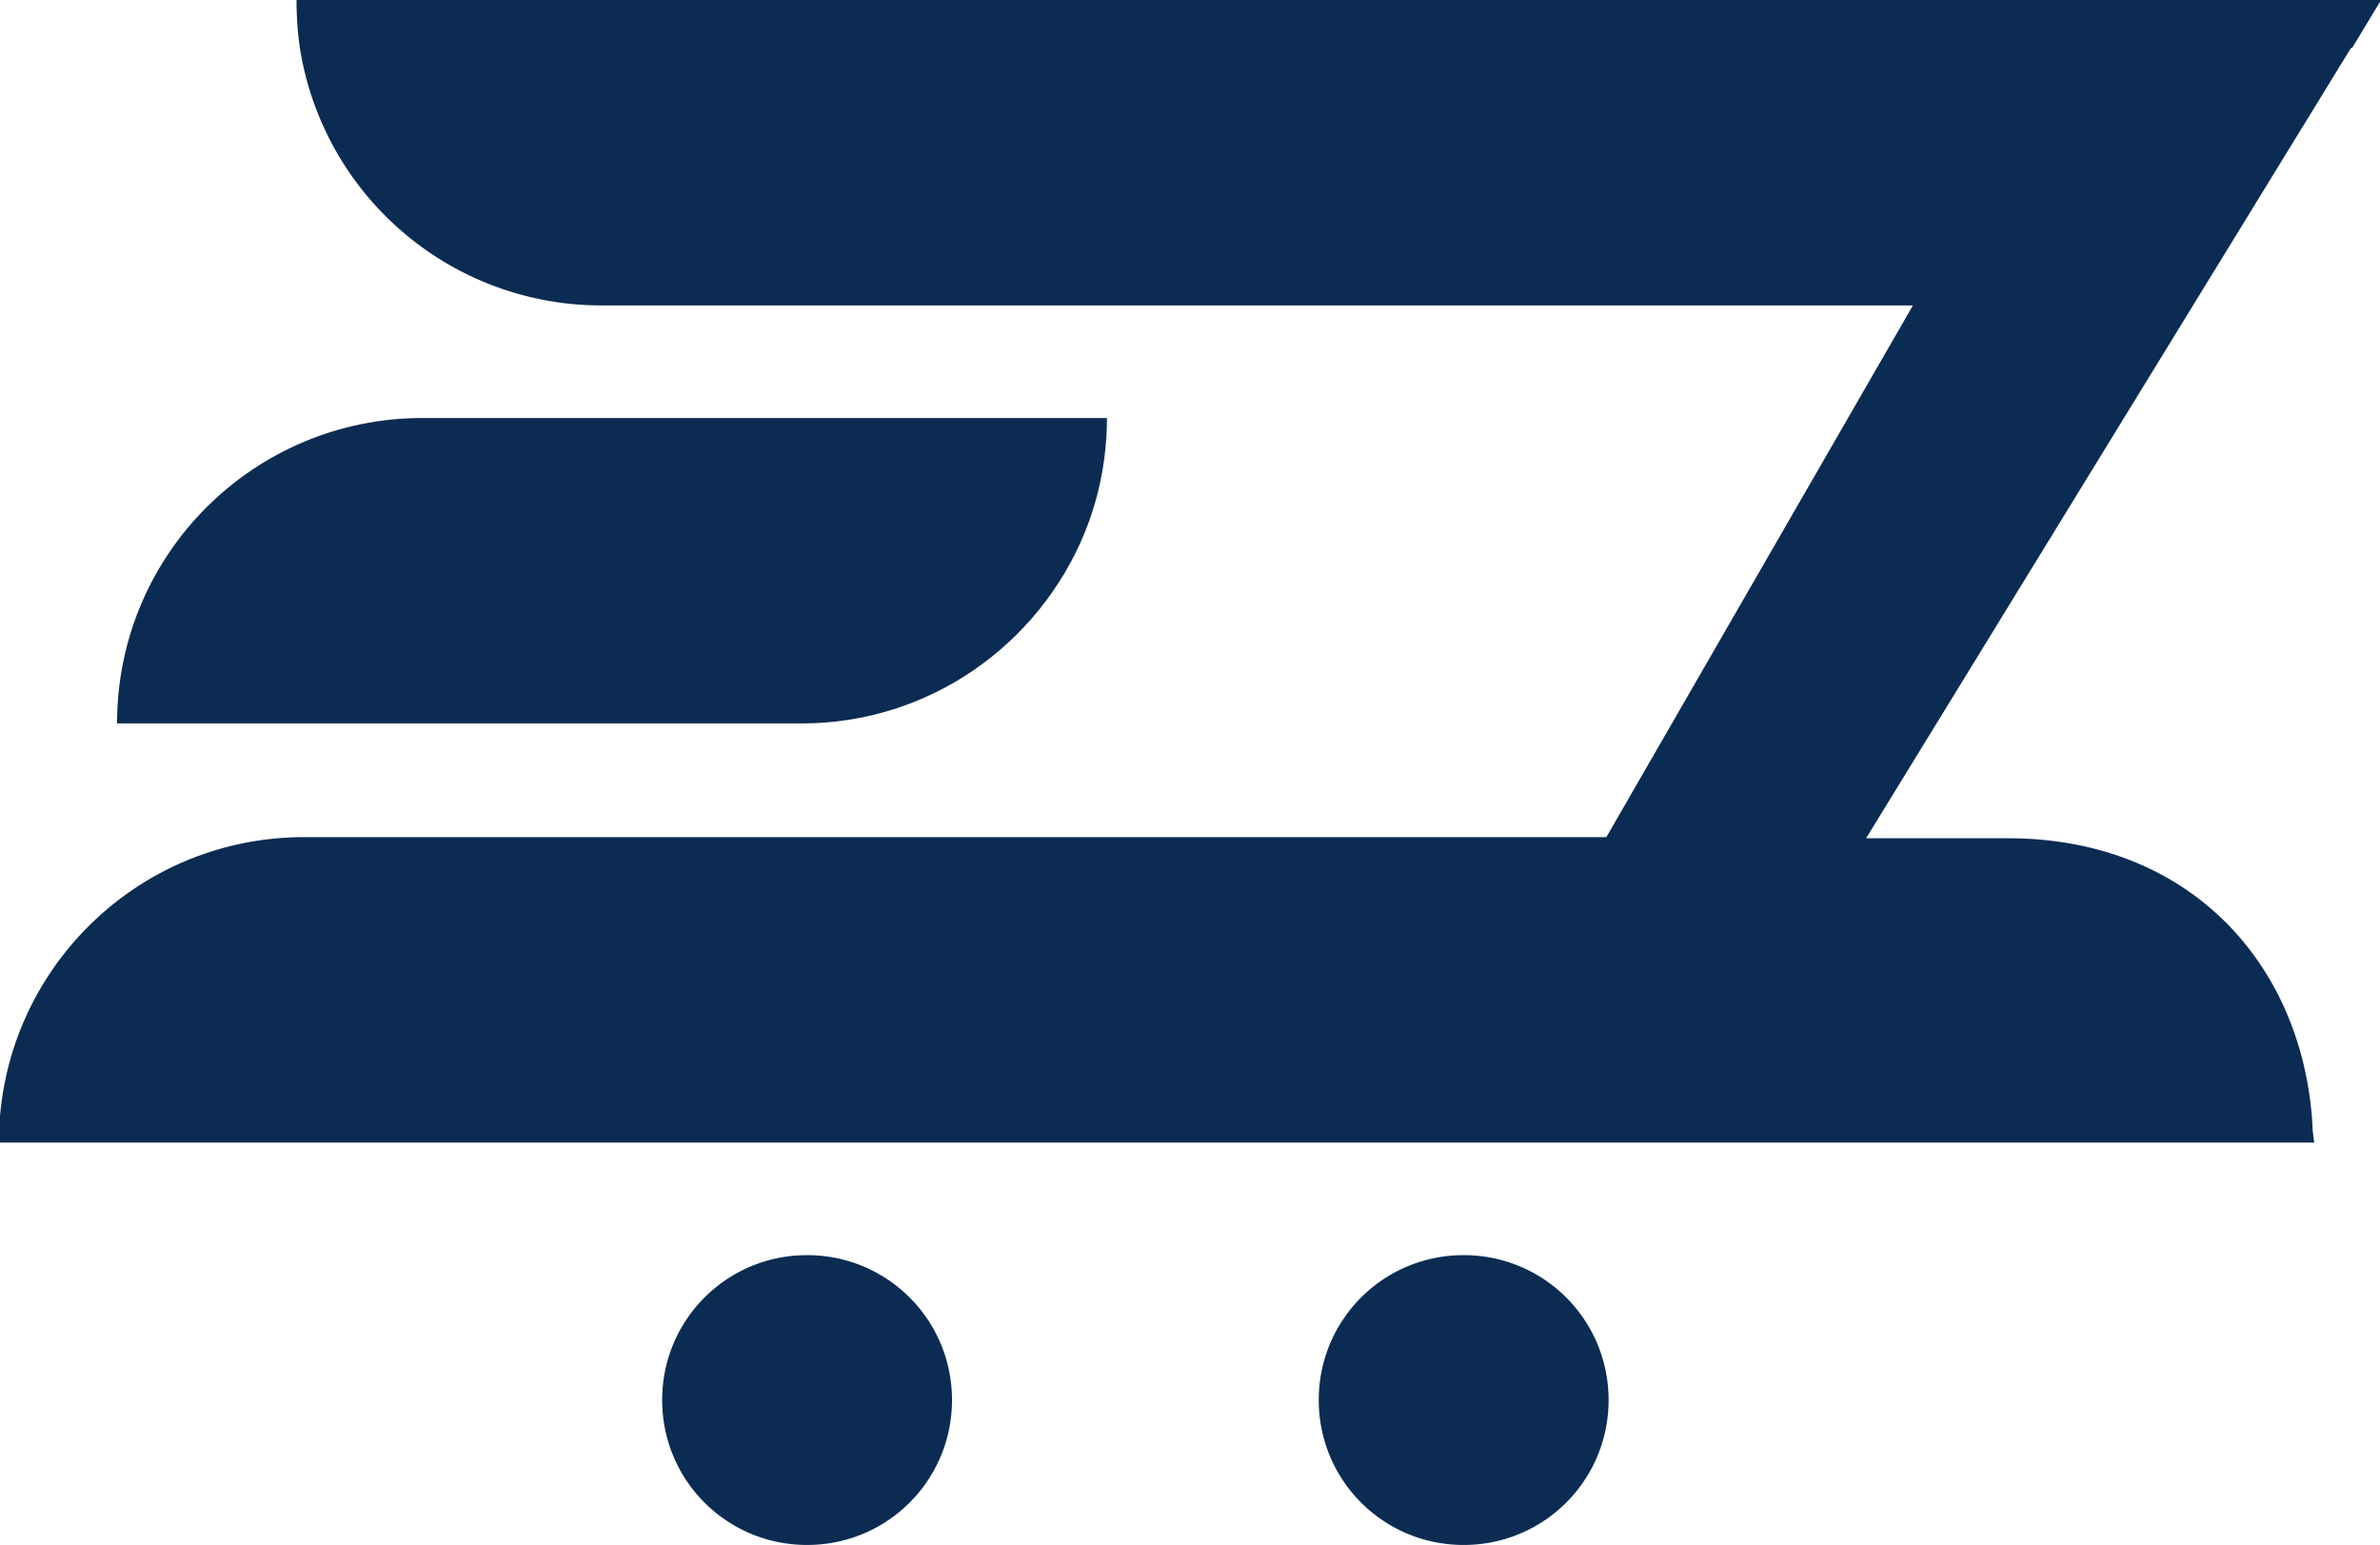 <svg xmlns="http://www.w3.org/2000/svg" id="Layer_2" data-name="Layer 2" viewBox="0 0 21.35 13.86"><defs><style>.cls-1{fill:#0c2b53}</style></defs><g id="_24" data-name="24"><g id="Layer_189" data-name="Layer 189"><g id="Layer_191" data-name="Layer 191"><path d="M3.79 3.75c-1.51 0-2.74 1.22-2.74 2.74h6.14c1.15 0 2.13-.71 2.54-1.71.13-.32.2-.67.2-1.03H3.79Z" class="cls-1"/><path d="m21.09.43-4.35 7.09h1.27c1.62 0 2.62 1.11 2.73 2.51.01.15 0 .07.02.22H-.01c0-1.51 1.22-2.74 2.74-2.74h11.68l2.75-4.77H5.39A2.737 2.737 0 0 1 2.69.43C2.67.29 2.66.15 2.66 0h18.7l-.26.43ZM8.54 12.56c0 .72-.58 1.3-1.3 1.3s-1.3-.58-1.3-1.3.58-1.3 1.3-1.3 1.3.58 1.3 1.3m5.89 0c0 .72-.58 1.3-1.3 1.3s-1.3-.58-1.3-1.3.58-1.3 1.3-1.3 1.3.58 1.3 1.3" class="cls-1"/></g></g></g></svg>